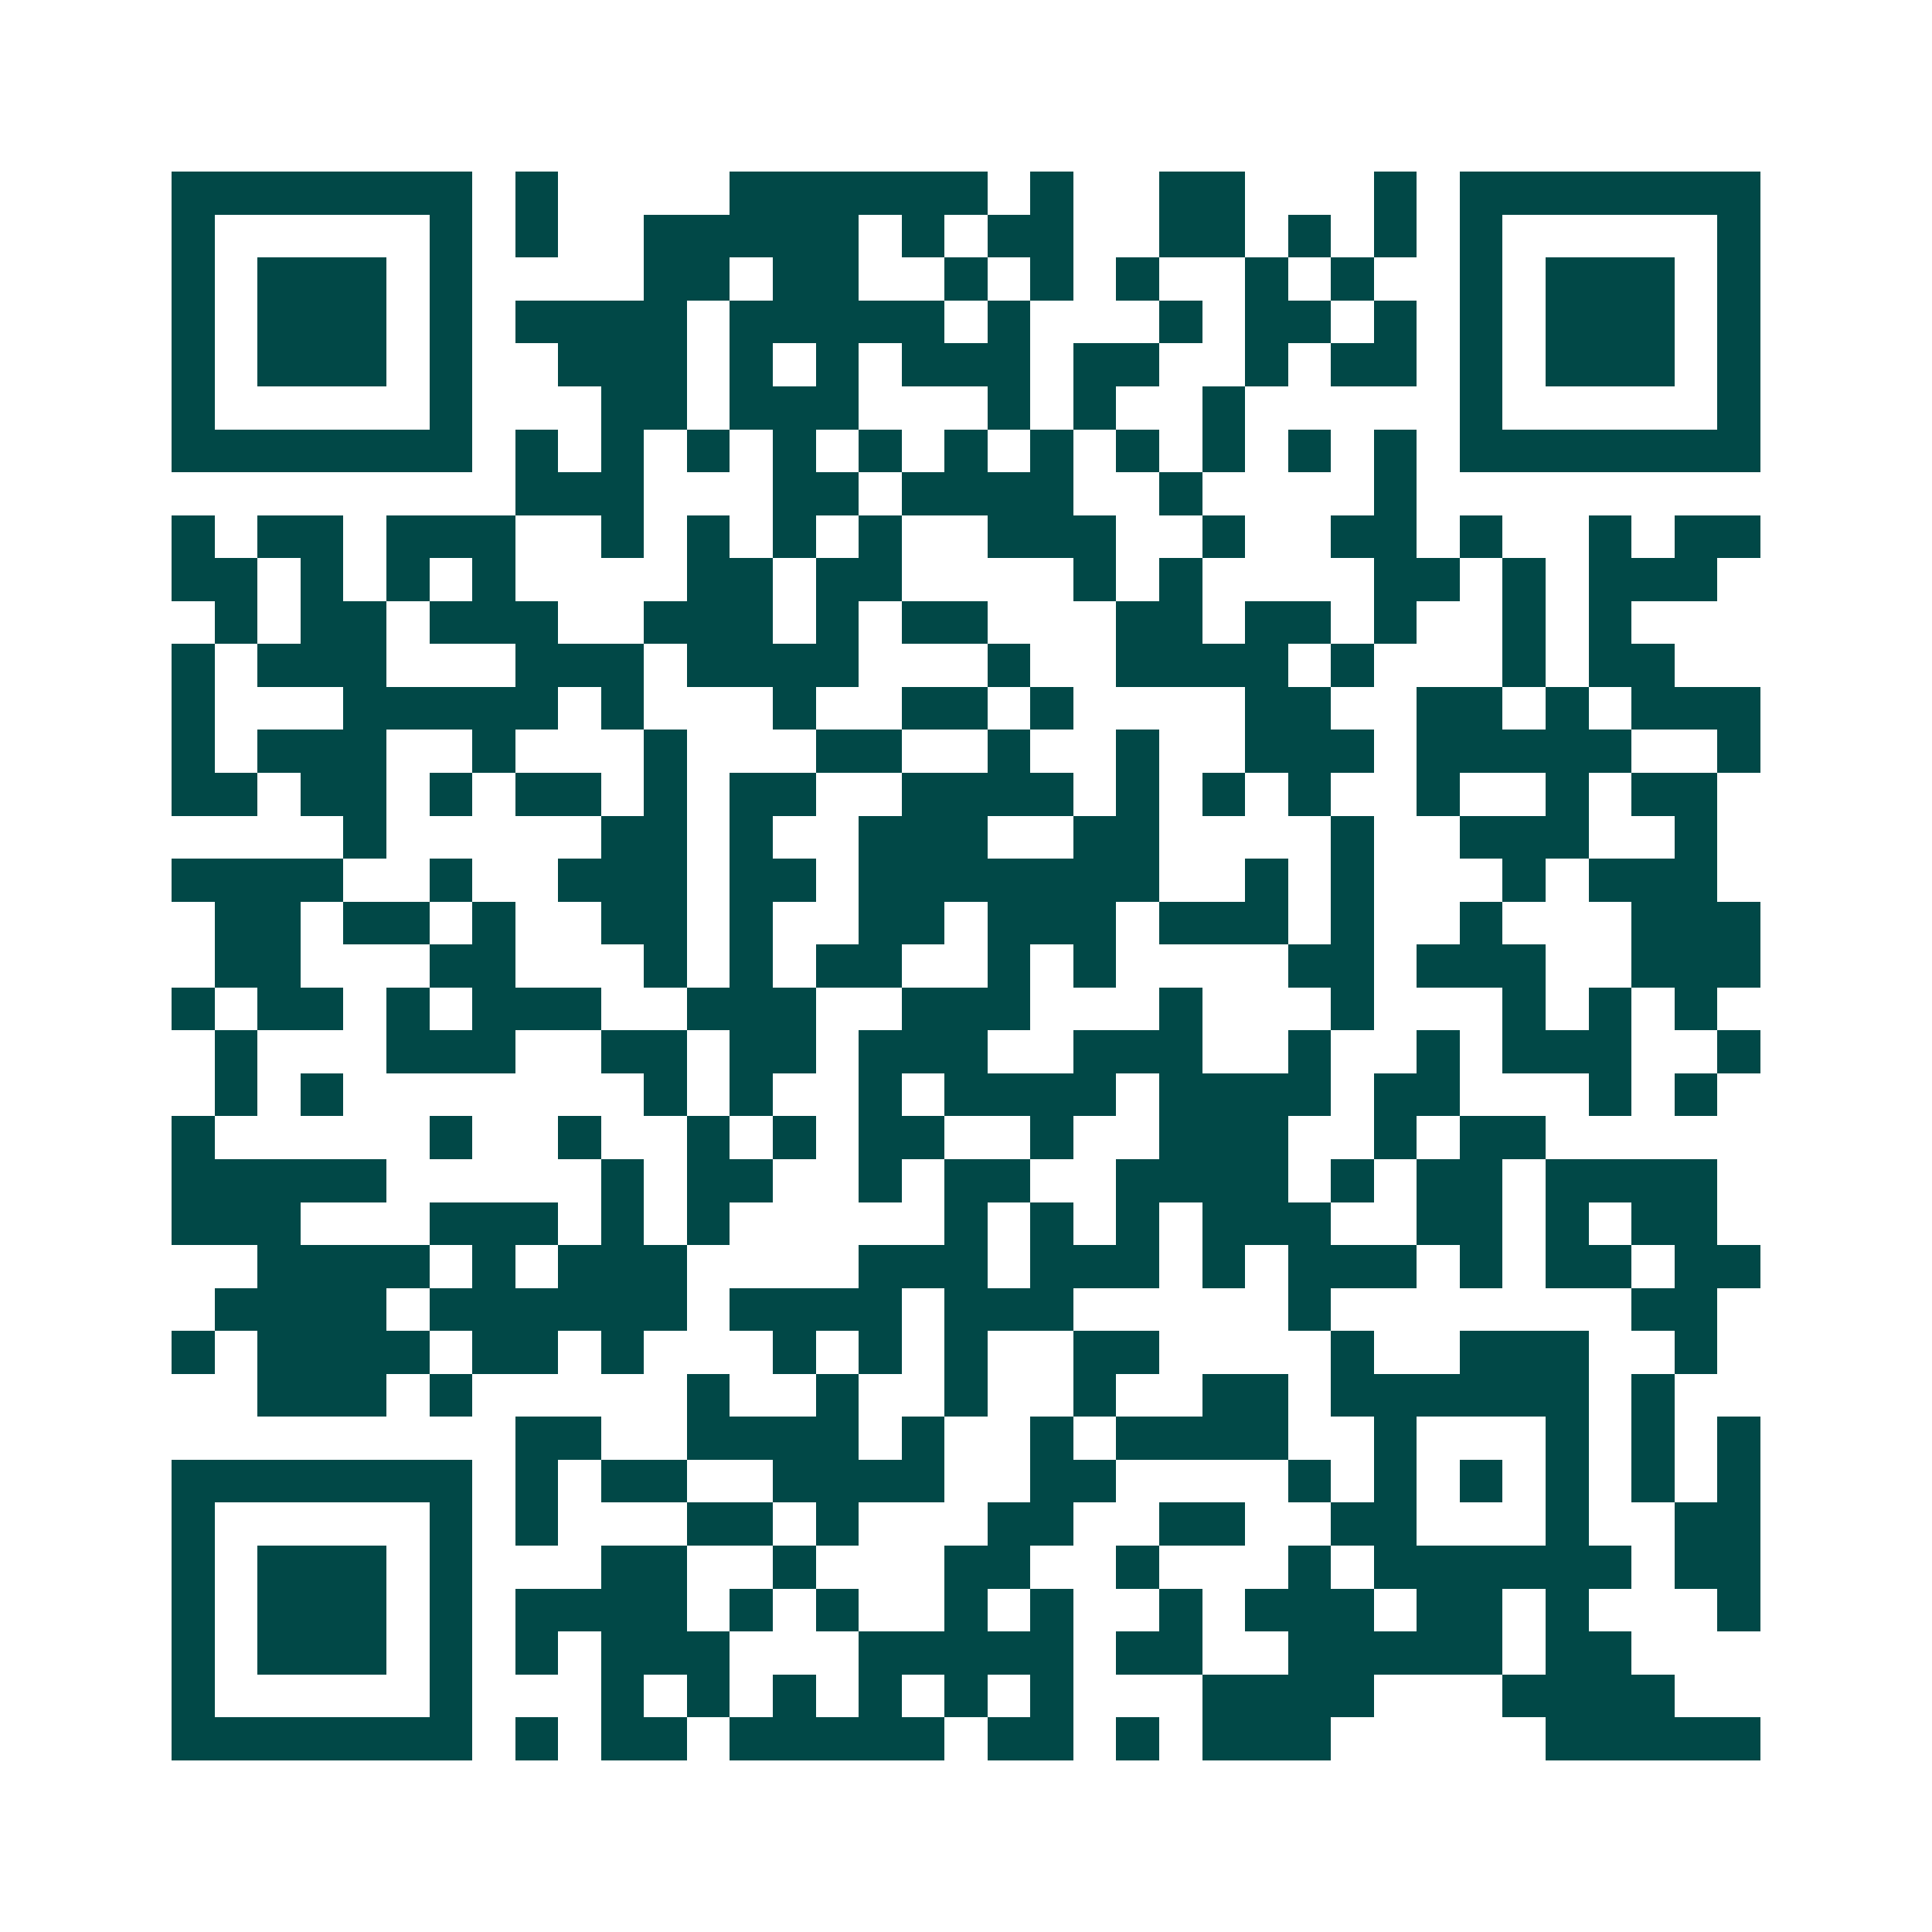 <svg xmlns="http://www.w3.org/2000/svg" width="200" height="200" viewBox="0 0 45 45" shape-rendering="crispEdges"><path fill="#ffffff" d="M0 0h45v45H0z"/><path stroke="#014847" d="M4 4.5h7m1 0h1m4 0h6m1 0h1m2 0h2m3 0h1m1 0h7M4 5.5h1m5 0h1m1 0h1m2 0h5m1 0h1m1 0h2m2 0h2m1 0h1m1 0h1m1 0h1m5 0h1M4 6.5h1m1 0h3m1 0h1m4 0h2m1 0h2m2 0h1m1 0h1m1 0h1m2 0h1m1 0h1m2 0h1m1 0h3m1 0h1M4 7.5h1m1 0h3m1 0h1m1 0h4m1 0h5m1 0h1m3 0h1m1 0h2m1 0h1m1 0h1m1 0h3m1 0h1M4 8.5h1m1 0h3m1 0h1m2 0h3m1 0h1m1 0h1m1 0h3m1 0h2m2 0h1m1 0h2m1 0h1m1 0h3m1 0h1M4 9.5h1m5 0h1m3 0h2m1 0h3m3 0h1m1 0h1m2 0h1m5 0h1m5 0h1M4 10.5h7m1 0h1m1 0h1m1 0h1m1 0h1m1 0h1m1 0h1m1 0h1m1 0h1m1 0h1m1 0h1m1 0h1m1 0h7M12 11.5h3m3 0h2m1 0h4m2 0h1m4 0h1M4 12.5h1m1 0h2m1 0h3m2 0h1m1 0h1m1 0h1m1 0h1m2 0h3m2 0h1m2 0h2m1 0h1m2 0h1m1 0h2M4 13.5h2m1 0h1m1 0h1m1 0h1m4 0h2m1 0h2m4 0h1m1 0h1m4 0h2m1 0h1m1 0h3M5 14.5h1m1 0h2m1 0h3m2 0h3m1 0h1m1 0h2m3 0h2m1 0h2m1 0h1m2 0h1m1 0h1M4 15.5h1m1 0h3m3 0h3m1 0h4m3 0h1m2 0h4m1 0h1m3 0h1m1 0h2M4 16.5h1m3 0h5m1 0h1m3 0h1m2 0h2m1 0h1m4 0h2m2 0h2m1 0h1m1 0h3M4 17.5h1m1 0h3m2 0h1m3 0h1m3 0h2m2 0h1m2 0h1m2 0h3m1 0h5m2 0h1M4 18.5h2m1 0h2m1 0h1m1 0h2m1 0h1m1 0h2m2 0h4m1 0h1m1 0h1m1 0h1m2 0h1m2 0h1m1 0h2M8 19.5h1m5 0h2m1 0h1m2 0h3m2 0h2m4 0h1m2 0h3m2 0h1M4 20.5h4m2 0h1m2 0h3m1 0h2m1 0h7m2 0h1m1 0h1m3 0h1m1 0h3M5 21.5h2m1 0h2m1 0h1m2 0h2m1 0h1m2 0h2m1 0h3m1 0h3m1 0h1m2 0h1m3 0h3M5 22.5h2m3 0h2m3 0h1m1 0h1m1 0h2m2 0h1m1 0h1m4 0h2m1 0h3m2 0h3M4 23.5h1m1 0h2m1 0h1m1 0h3m2 0h3m2 0h3m3 0h1m3 0h1m3 0h1m1 0h1m1 0h1M5 24.5h1m3 0h3m2 0h2m1 0h2m1 0h3m2 0h3m2 0h1m2 0h1m1 0h3m2 0h1M5 25.5h1m1 0h1m7 0h1m1 0h1m2 0h1m1 0h4m1 0h4m1 0h2m3 0h1m1 0h1M4 26.5h1m5 0h1m2 0h1m2 0h1m1 0h1m1 0h2m2 0h1m2 0h3m2 0h1m1 0h2M4 27.5h5m5 0h1m1 0h2m2 0h1m1 0h2m2 0h4m1 0h1m1 0h2m1 0h4M4 28.5h3m3 0h3m1 0h1m1 0h1m5 0h1m1 0h1m1 0h1m1 0h3m2 0h2m1 0h1m1 0h2M6 29.5h4m1 0h1m1 0h3m4 0h3m1 0h3m1 0h1m1 0h3m1 0h1m1 0h2m1 0h2M5 30.5h4m1 0h6m1 0h4m1 0h3m5 0h1m7 0h2M4 31.5h1m1 0h4m1 0h2m1 0h1m3 0h1m1 0h1m1 0h1m2 0h2m4 0h1m2 0h3m2 0h1M6 32.5h3m1 0h1m5 0h1m2 0h1m2 0h1m2 0h1m2 0h2m1 0h6m1 0h1M12 33.5h2m2 0h4m1 0h1m2 0h1m1 0h4m2 0h1m3 0h1m1 0h1m1 0h1M4 34.5h7m1 0h1m1 0h2m2 0h4m2 0h2m4 0h1m1 0h1m1 0h1m1 0h1m1 0h1m1 0h1M4 35.5h1m5 0h1m1 0h1m3 0h2m1 0h1m3 0h2m2 0h2m2 0h2m3 0h1m2 0h2M4 36.5h1m1 0h3m1 0h1m3 0h2m2 0h1m3 0h2m2 0h1m3 0h1m1 0h6m1 0h2M4 37.5h1m1 0h3m1 0h1m1 0h4m1 0h1m1 0h1m2 0h1m1 0h1m2 0h1m1 0h3m1 0h2m1 0h1m3 0h1M4 38.5h1m1 0h3m1 0h1m1 0h1m1 0h3m3 0h5m1 0h2m2 0h5m1 0h2M4 39.5h1m5 0h1m3 0h1m1 0h1m1 0h1m1 0h1m1 0h1m1 0h1m3 0h4m3 0h4M4 40.5h7m1 0h1m1 0h2m1 0h5m1 0h2m1 0h1m1 0h3m5 0h5"/></svg>
